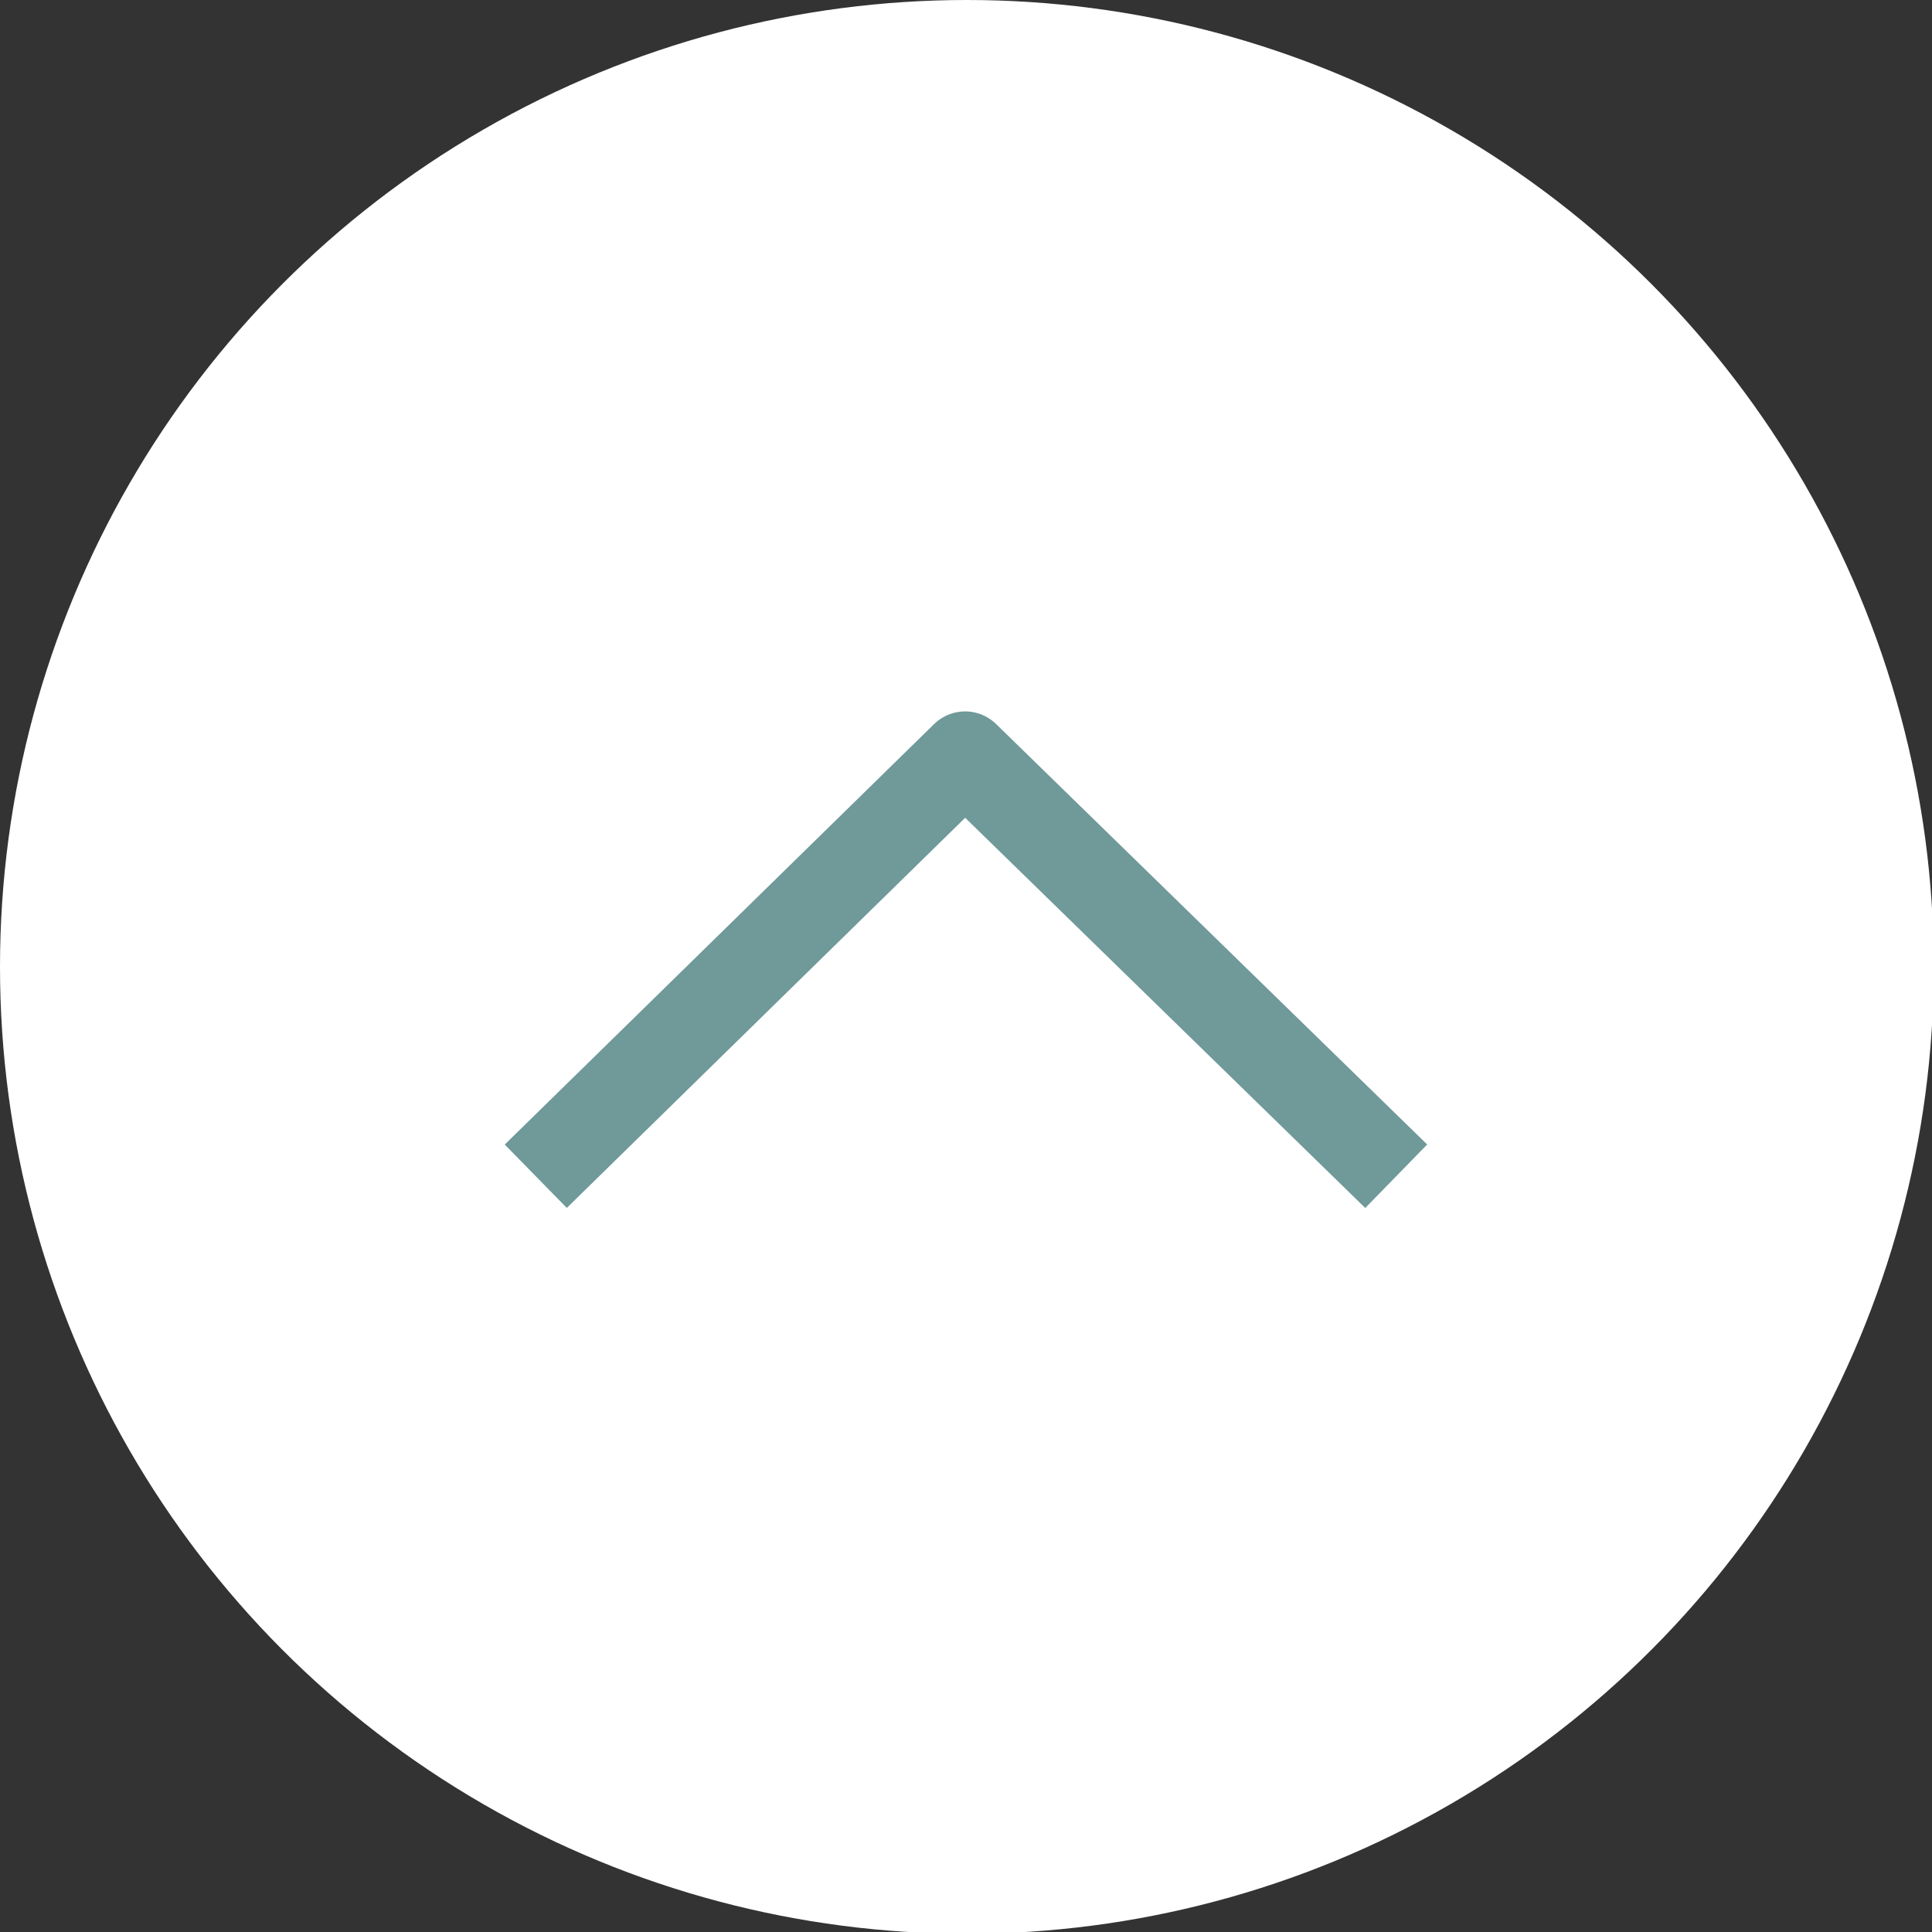 <?xml version="1.0" encoding="utf-8"?>
<!-- Generator: Adobe Illustrator 28.1.0, SVG Export Plug-In . SVG Version: 6.00 Build 0)  -->
<svg version="1.1" id="_レイヤー_2" xmlns="http://www.w3.org/2000/svg" xmlns:xlink="http://www.w3.org/1999/xlink" x="0px"
	 y="0px" viewBox="0 0 108.9 108.9" style="enable-background:new 0 0 108.9 108.9;" xml:space="preserve">
<rect x="0" y="0" width="108.9" height="108.9" fill="#333333" stroke="none"/>
<style type="text/css">
	.st0{fill:#FFFFFF;}
	.st1{fill:none;stroke:#709999;stroke-width:5;stroke-linejoin:round;}
</style>
<g id="_レイヤー_2-2_00000070805408246124052470000012952137957074666382_">
	<g id="_レイヤー_2-2">
		<g>
			<circle class="st0" cx="54.5" cy="54.5" r="54.5"/>
			<polyline class="st1" points="78.7,66.3 54.4,42.6 30.2,66.3 			"/>
		</g>
	</g>
</g>
</svg>
